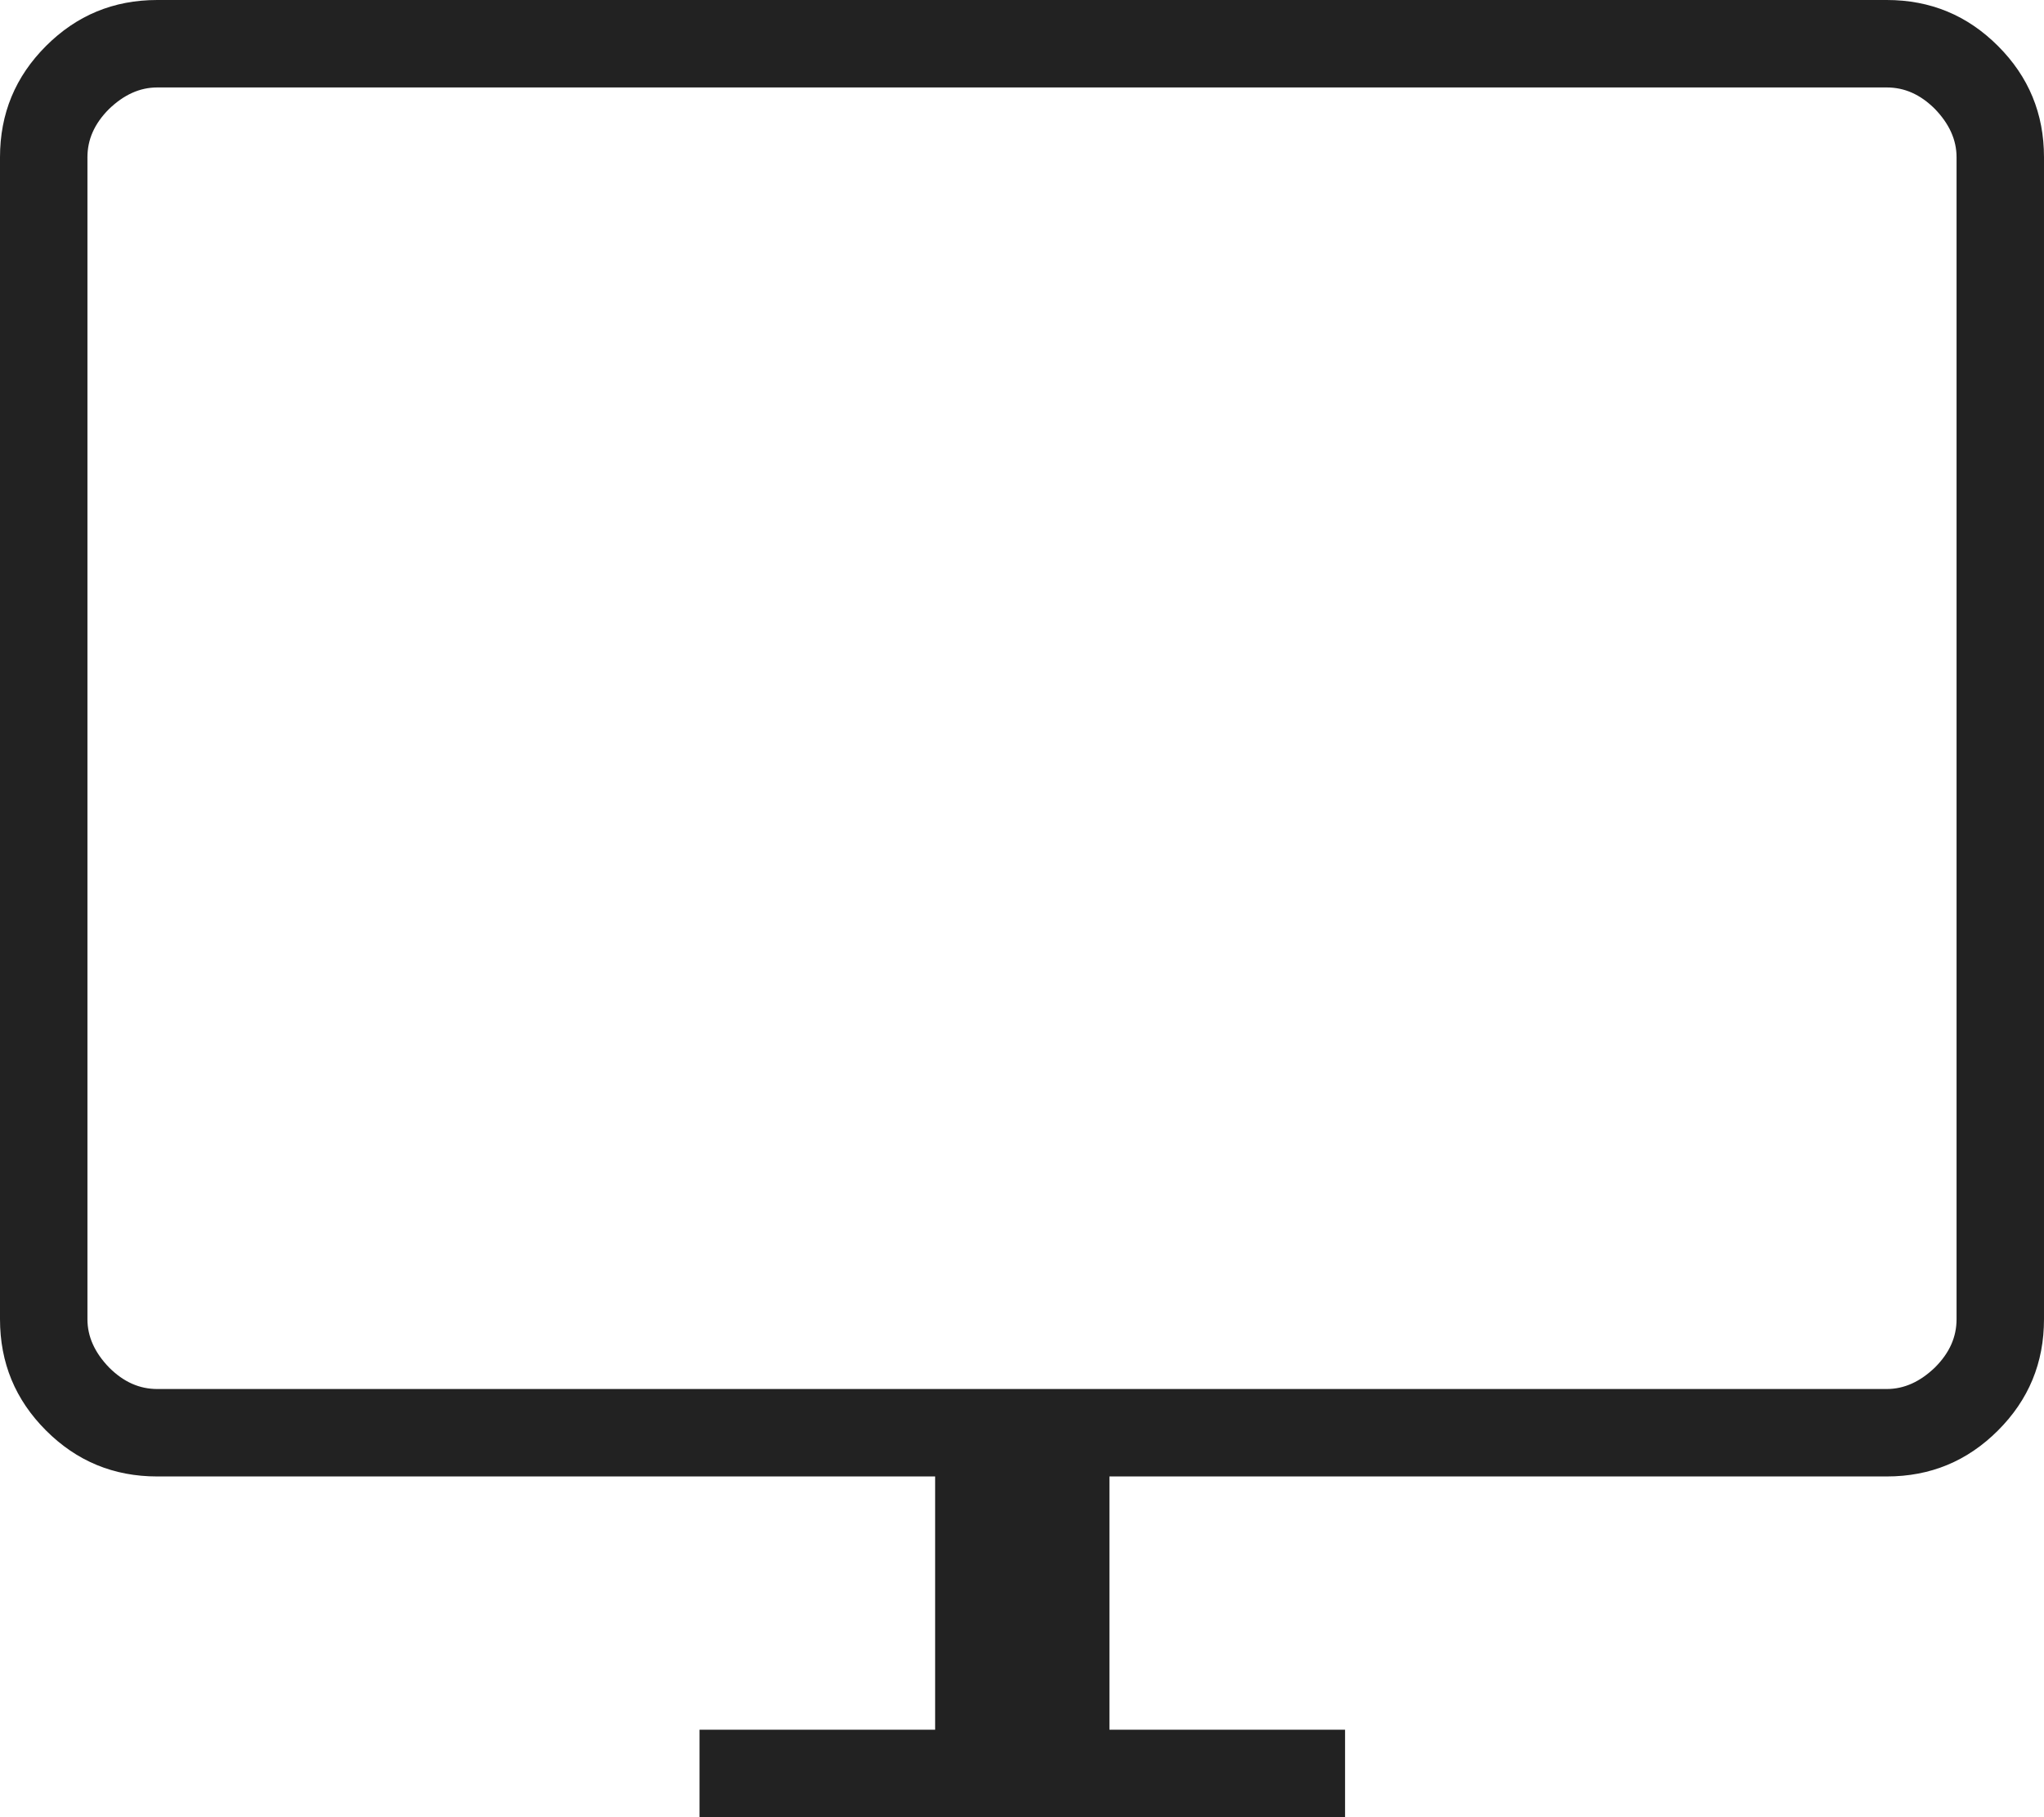 <?xml version="1.0" encoding="UTF-8"?>
<svg id="Layer_1" data-name="Layer 1" xmlns="http://www.w3.org/2000/svg" viewBox="0 0 36 32">
  <defs>
    <style>
      .cls-1 {
        fill: #222;
        stroke-width: 0px;
      }
    </style>
  </defs>
  <path class="cls-1" d="m12.32,32v-1.54h4.15v-4.46H2.77c-.77,0-1.42-.27-1.96-.81-.54-.54-.81-1.19-.81-1.96V2.77c0-.77.27-1.42.81-1.96.54-.54,1.19-.81,1.96-.81h30.46c.77,0,1.42.27,1.96.81.54.54.81,1.19.81,1.96v20.46c0,.77-.27,1.42-.81,1.96-.54.54-1.19.81-1.96.81h-13.69v4.46h4.15v1.54h-11.37Zm-9.55-7.54h30.46c.31,0,.59-.13.85-.38.26-.26.38-.54.38-.85V2.77c0-.31-.13-.59-.38-.85-.26-.26-.54-.38-.85-.38H2.77c-.31,0-.59.13-.85.38-.26.26-.38.54-.38.85v20.46c0,.31.13.59.38.85.26.26.54.38.85.38Zm-1.23,0V1.54v22.92Z"/>
</svg>